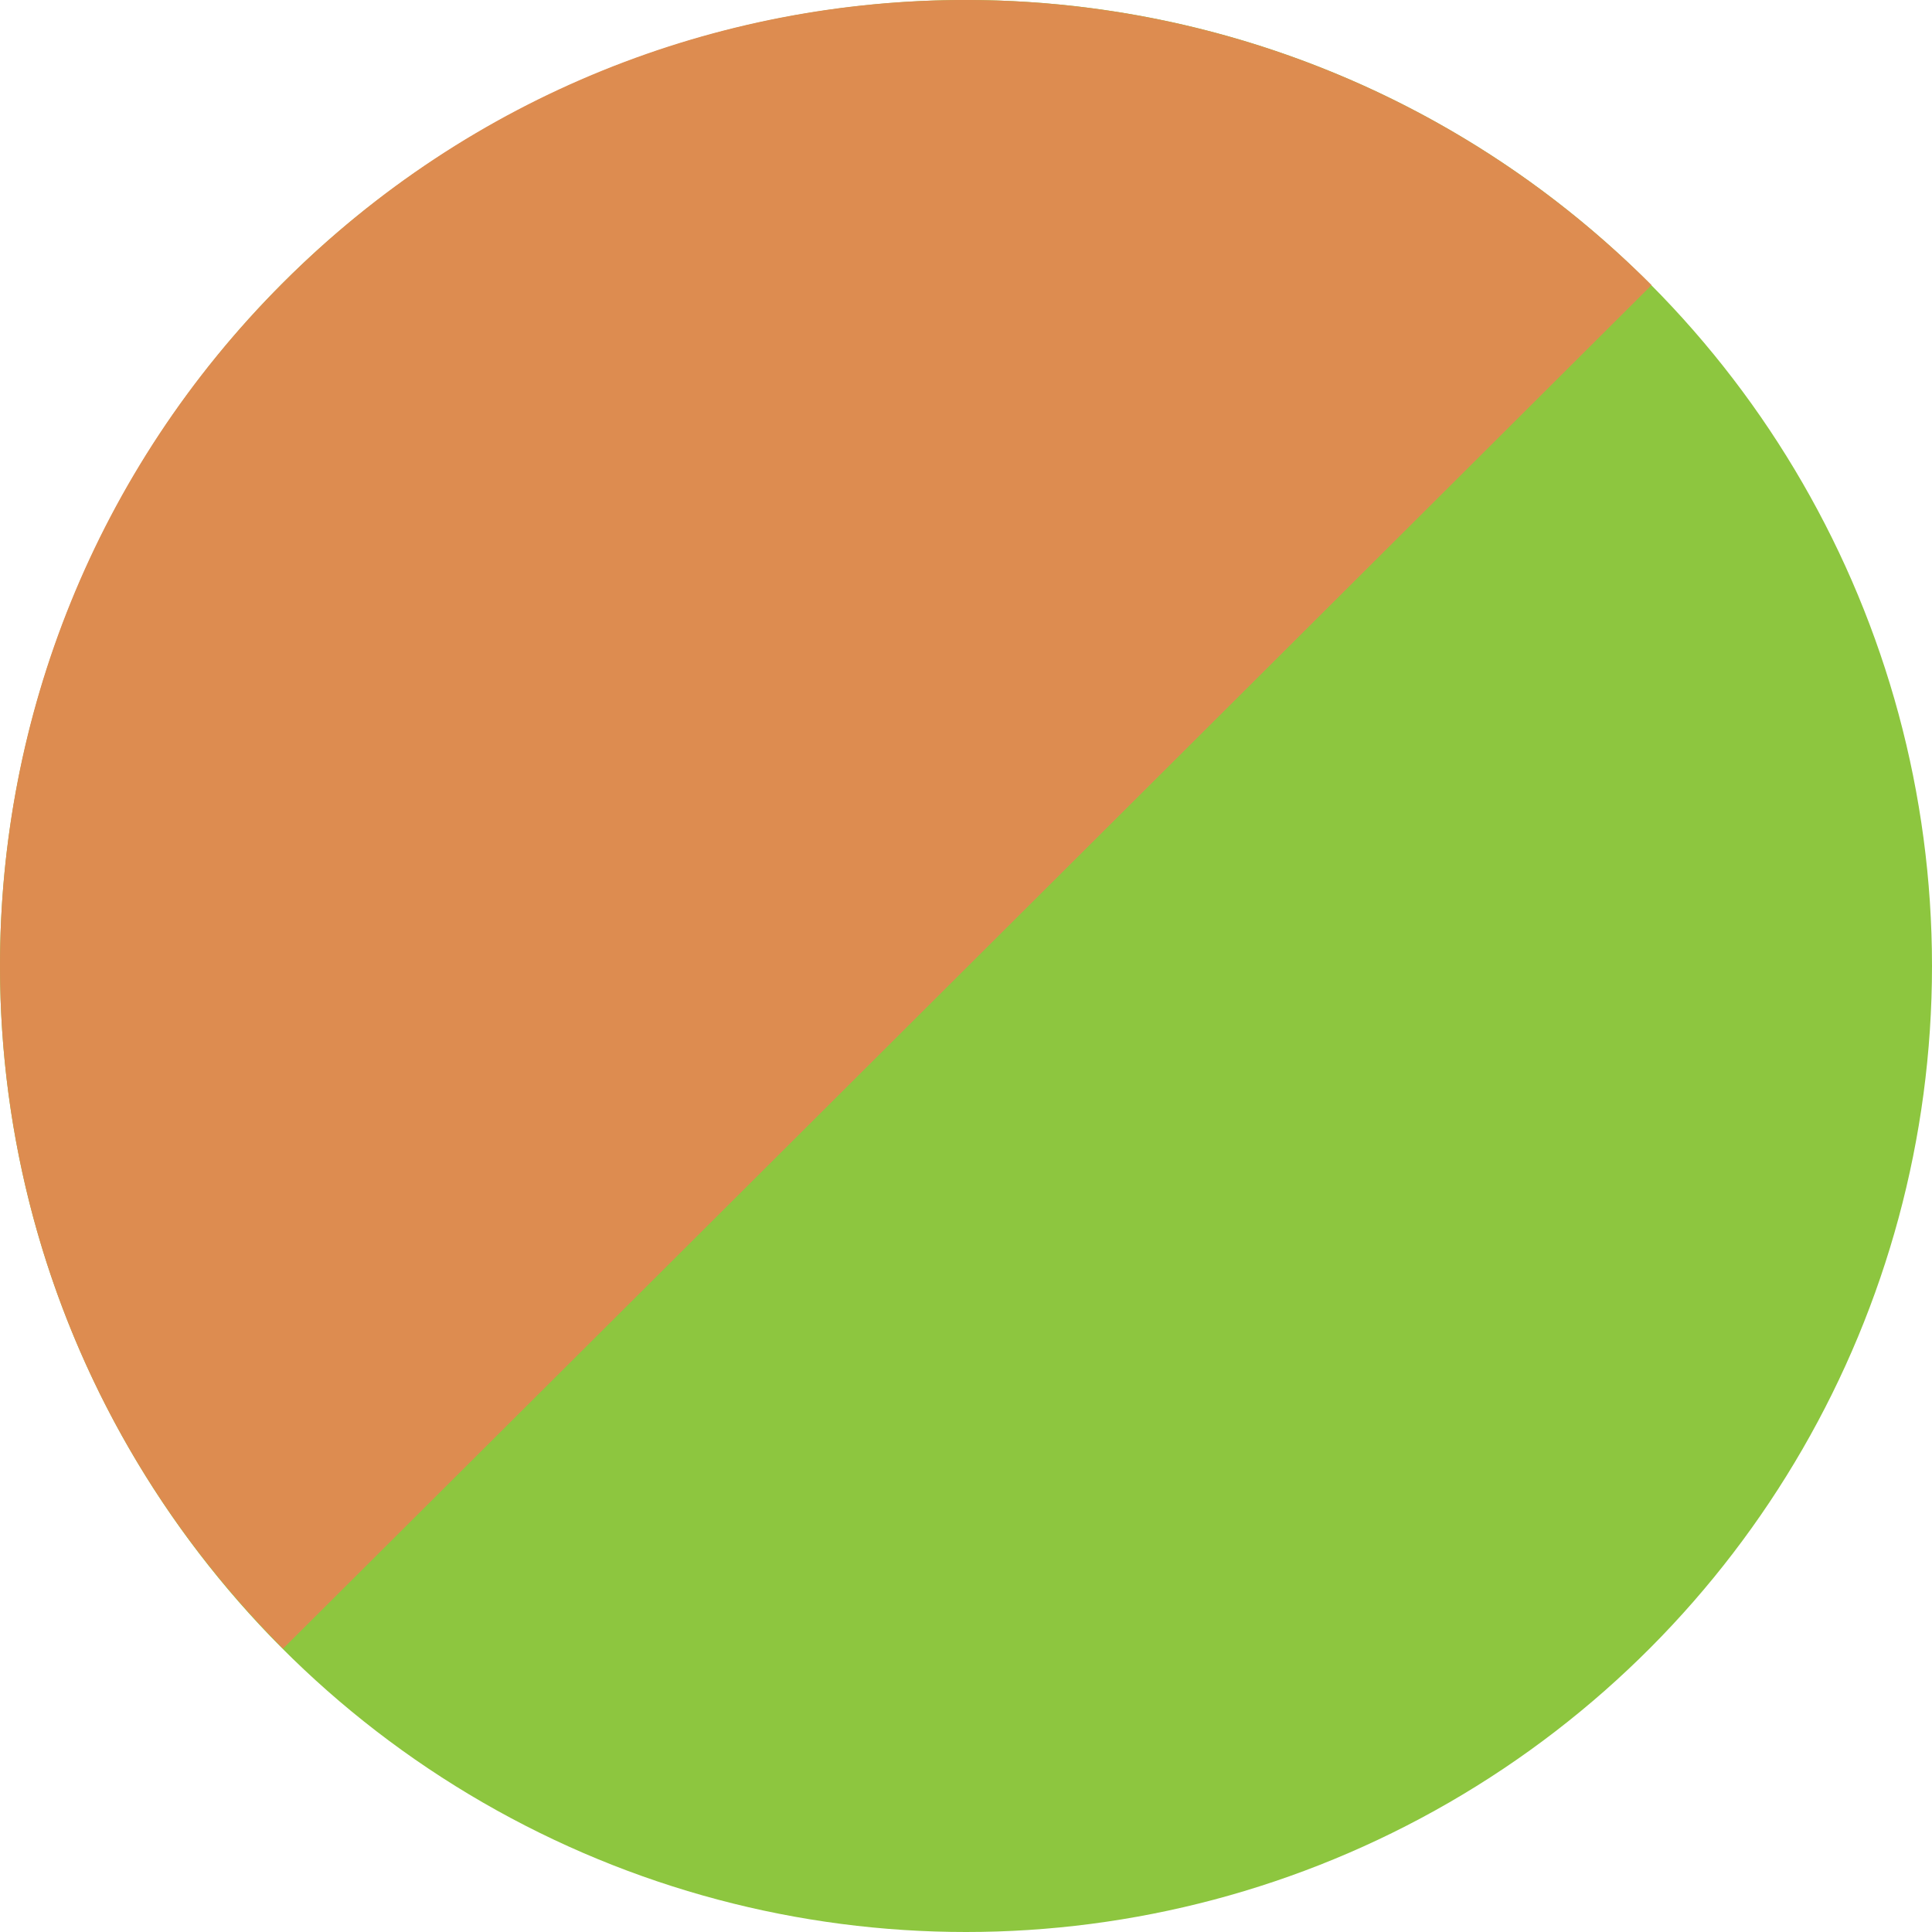 <?xml version="1.0" encoding="UTF-8" standalone="no"?>
<!-- Created with Inkscape (http://www.inkscape.org/) -->

<svg
   xmlns:dc="http://purl.org/dc/elements/1.1/"
   xmlns:cc="http://creativecommons.org/ns#"
   xmlns:rdf="http://www.w3.org/1999/02/22-rdf-syntax-ns#"
   xmlns:svg="http://www.w3.org/2000/svg"
   xmlns="http://www.w3.org/2000/svg"
   version="1.1"
   width="12"
   height="12"
   id="svg7976">
  <defs
     id="defs7978" />
  <g
     transform="translate(-405.429,-440.648)"
     id="layer1-5">
    <g
       transform="translate(5.429,440.648)"
       id="g1901">
      <circle
         cx="406"
         cy="6"
         r="6"
         id="circle1903"
         style="fill:#8dc63f" />
    </g>
  </g>
  <g
     transform="translate(-405.429,-440.648)"
     id="layer1">
    <g
       transform="translate(-42.571,392.648)"
       id="g2857">
      <path
         d="m 449.758,58.24 c -2.344,-2.343 -2.344,-6.142 0,-8.484 2.343,-2.344 6.142,-2.344 8.5,0.015 l -8.5,8.469 z"
         id="path2859"
         style="fill:#dd8c50" />
    </g>
  </g>
</svg>
